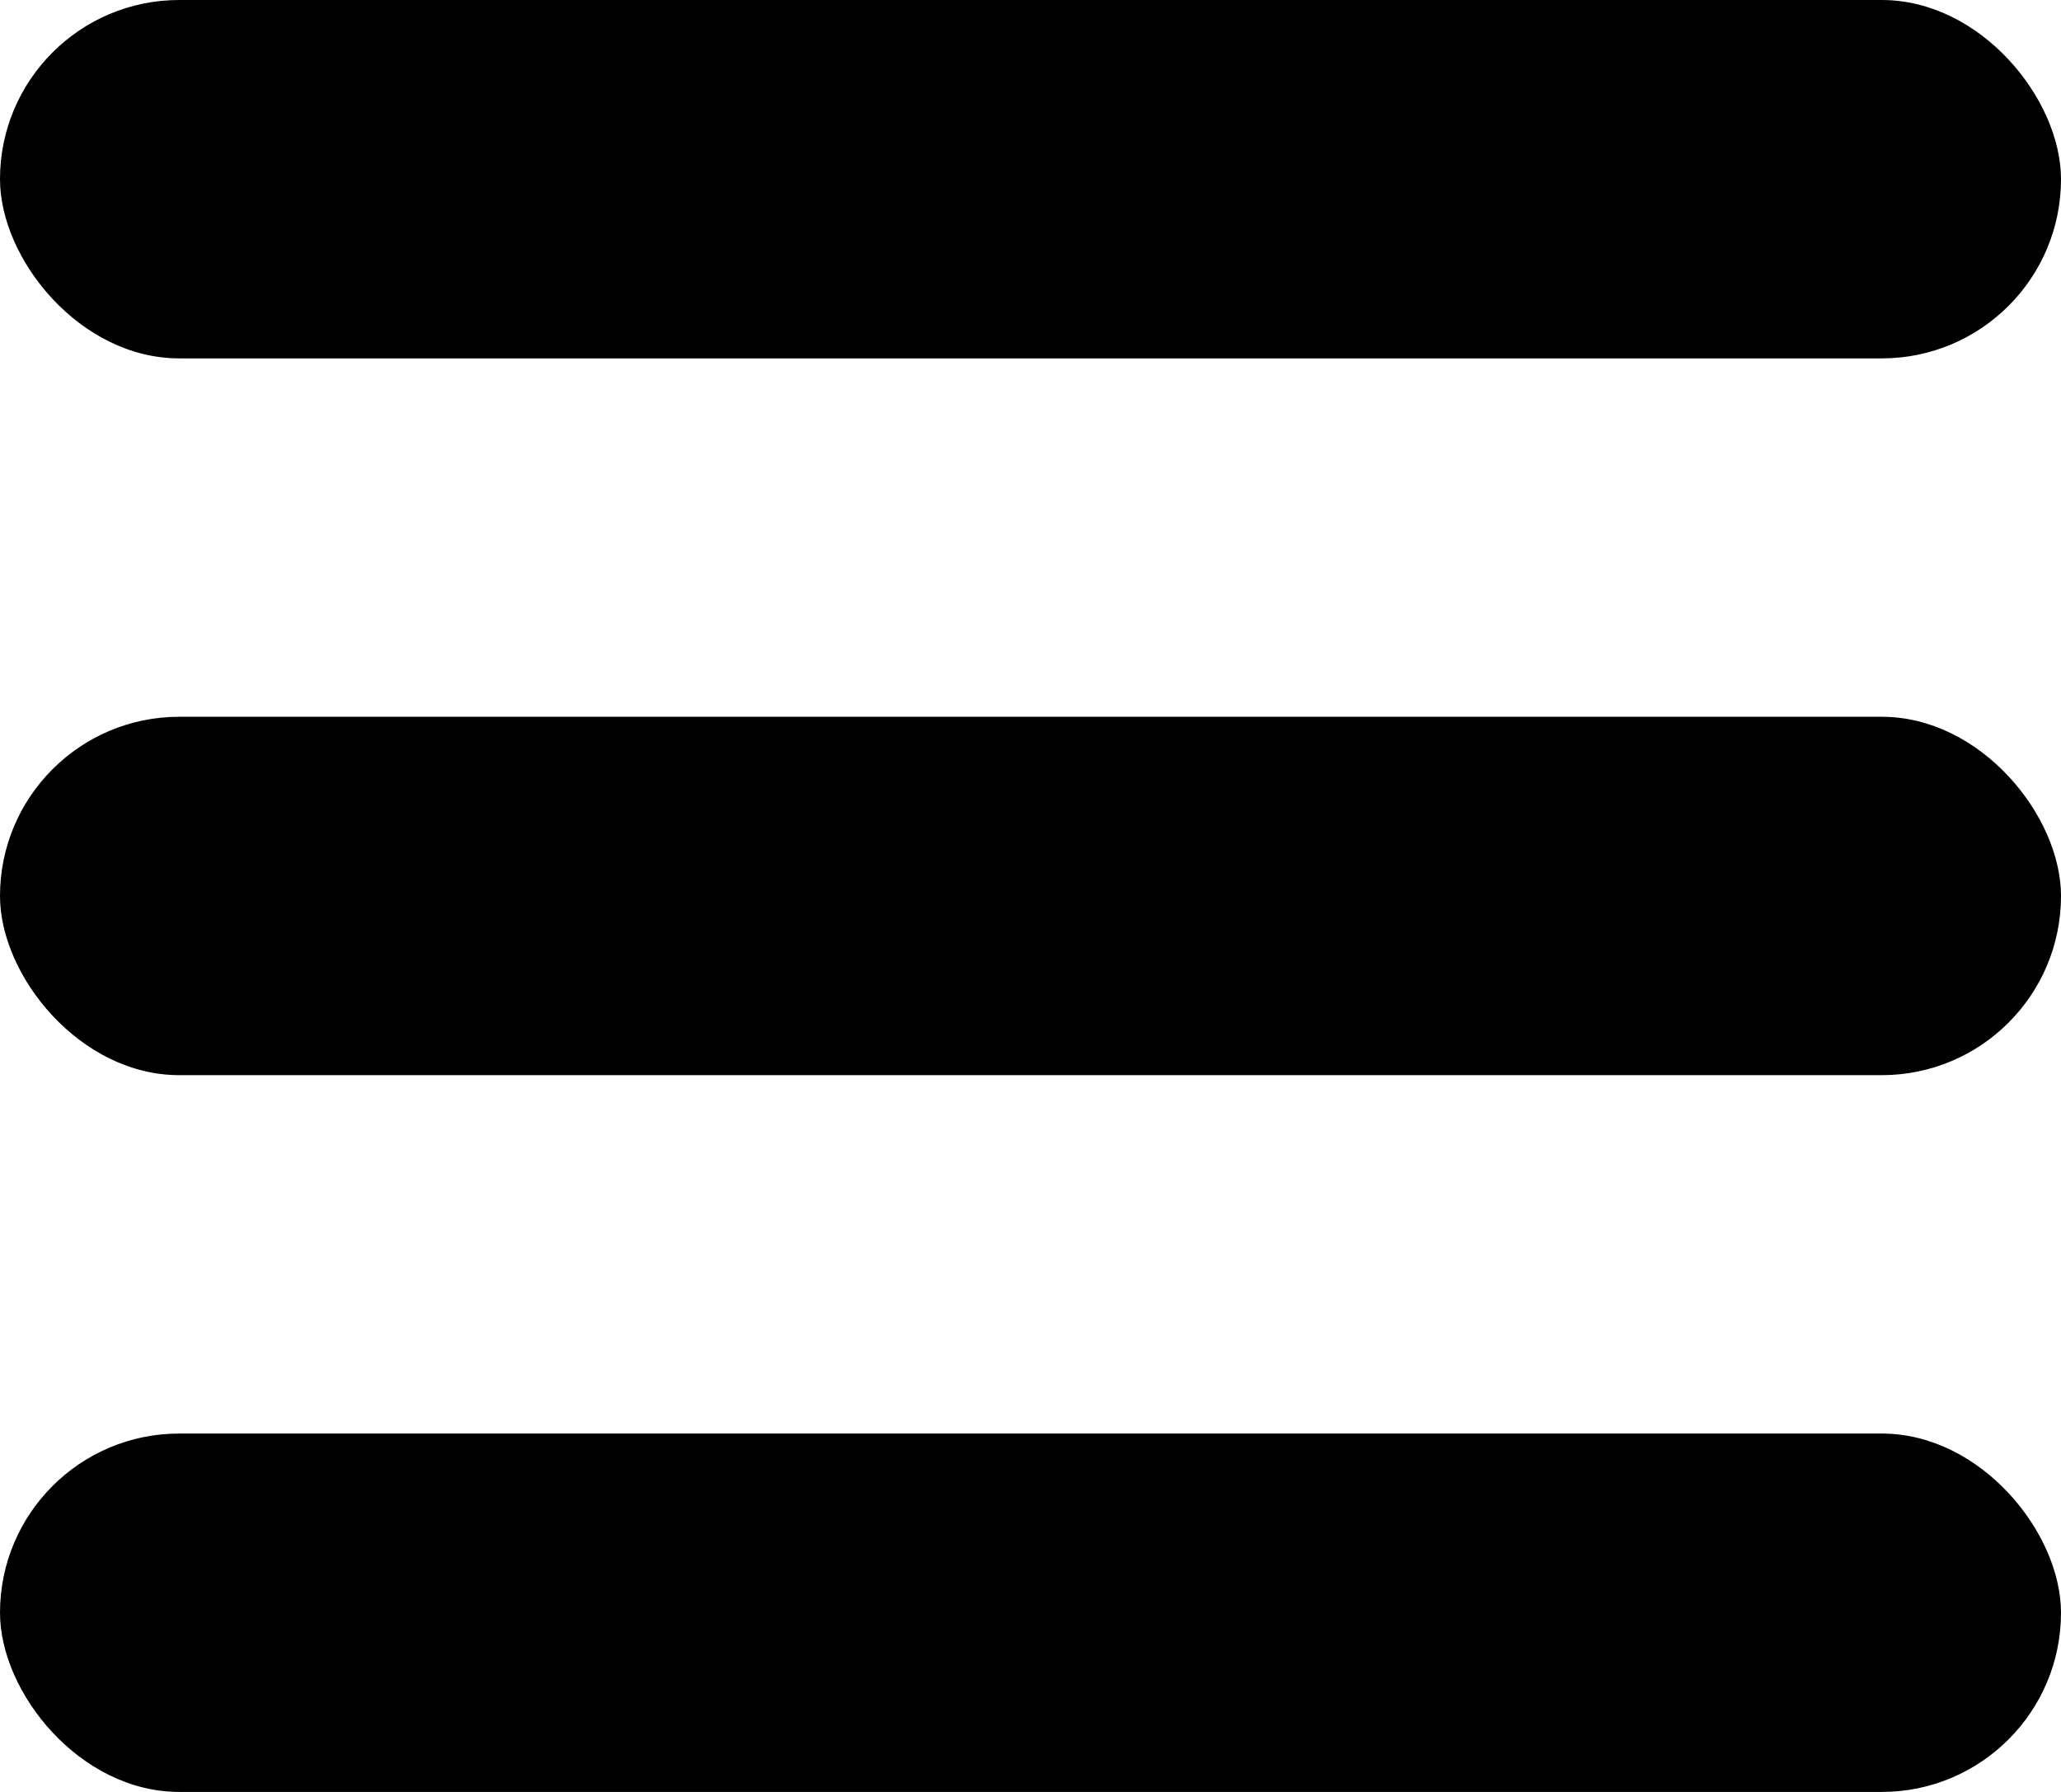 <svg xmlns="http://www.w3.org/2000/svg" width="23" height="20" viewBox="0 0 23 20">
  <g id="Group_856" data-name="Group 856" transform="translate(-1328 -1245)">
    <rect id="Rectangle_529" data-name="Rectangle 529" width="23" height="4" rx="2" transform="translate(1328 1245)"/>
    <rect id="Rectangle_532" data-name="Rectangle 532" width="23" height="4" rx="2" transform="translate(1328 1253)"/>
    <rect id="Rectangle_531" data-name="Rectangle 531" width="23" height="4" rx="2" transform="translate(1328 1261)"/>
  </g>
</svg>
